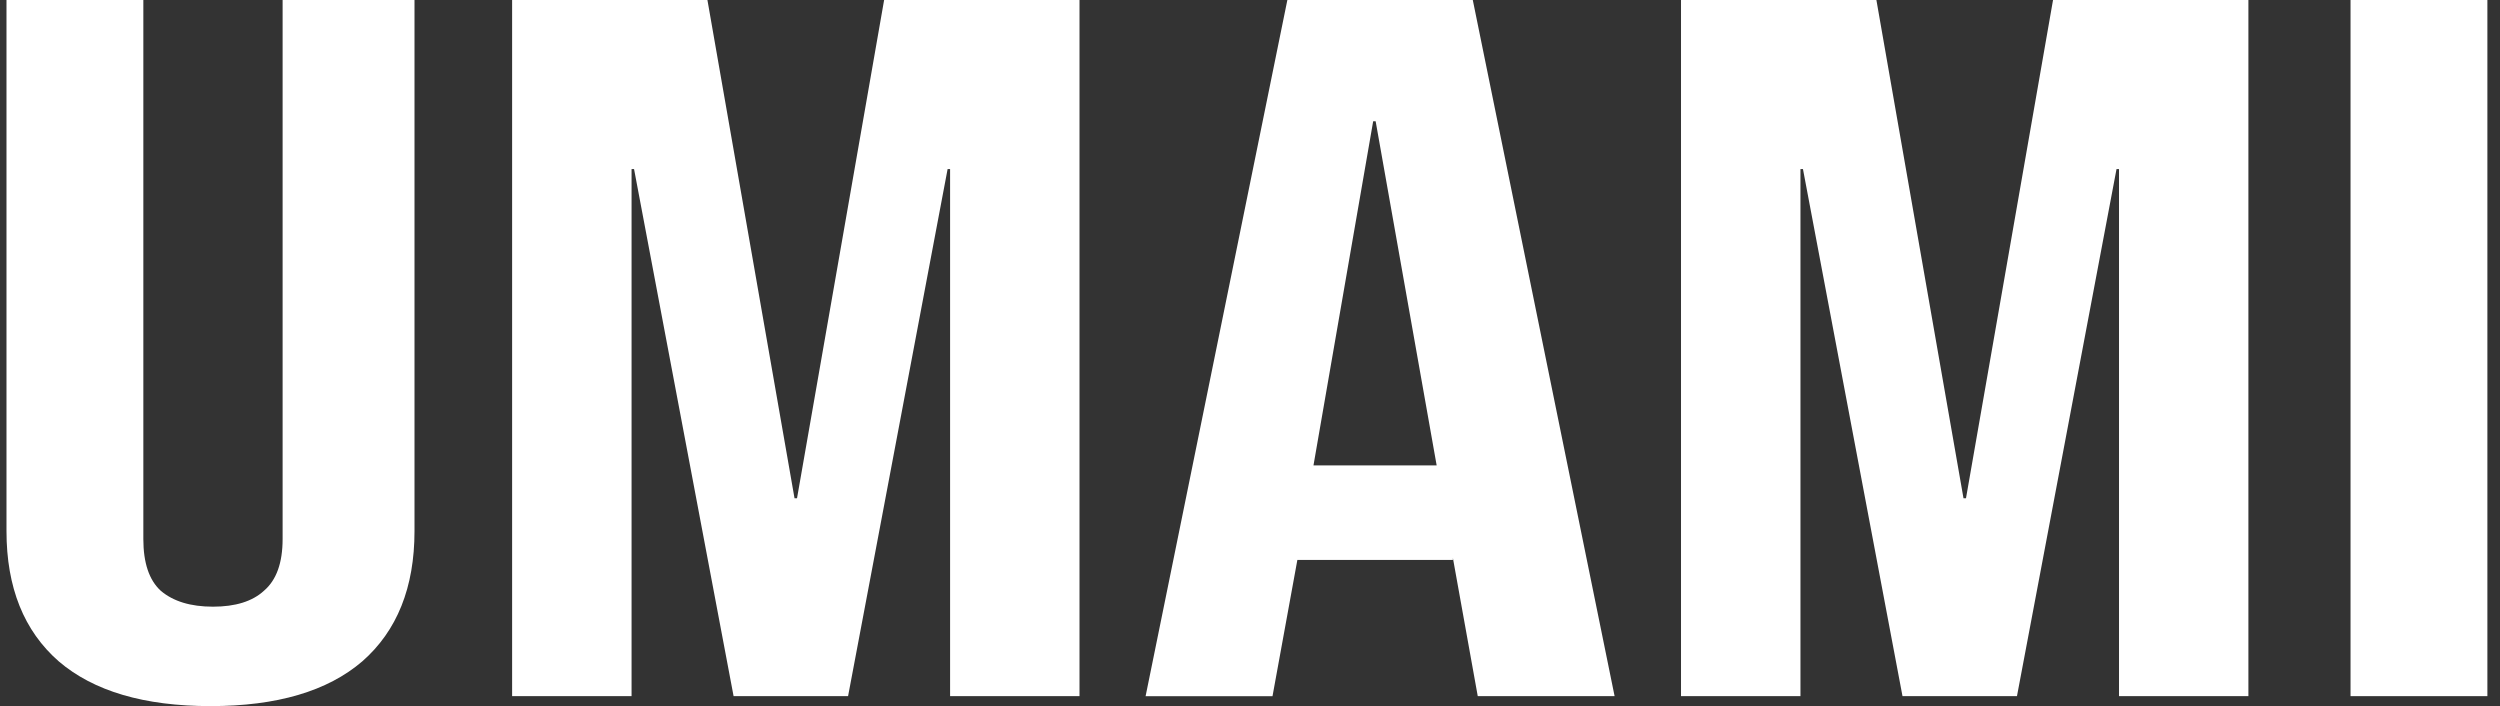 <?xml version="1.0" encoding="UTF-8"?> <svg xmlns="http://www.w3.org/2000/svg" width="131" height="37" viewBox="0 0 131 37" fill="none"><rect x="0" y="0" width="131" height="37" fill="#333333" stroke="none"/><path d="M11.033 37C7.557 37 4.905 36.218 3.08 34.656C1.252 33.058 0.34 30.783 0.34 27.828V6.3572e-05H7.511V28.244C7.511 29.496 7.814 30.397 8.423 30.955C9.075 31.51 9.987 31.79 11.16 31.79C12.333 31.79 13.226 31.513 13.832 30.955C14.483 30.4 14.809 29.496 14.809 28.244V6.3572e-05H21.72V27.828C21.72 30.78 20.808 33.058 18.983 34.656C17.158 36.221 14.506 37 11.03 37H11.033Z" fill="white"></path><path d="M26.832 0H37.069L41.633 26.108H41.764L46.328 0H56.566V36.478H49.785V8.858H49.655L44.439 36.478H38.44L33.224 8.858H33.094V36.478H26.835V0H26.832Z" fill="white"></path><path d="M67.458 0H77.174L84.605 36.478H77.434L76.131 29.235V29.34H67.982L66.679 36.482H60.029L67.458 0ZM75.281 24.388L72.084 6.355H71.954L68.826 24.388H75.281Z" fill="white"></path><path d="M88.085 0H98.323L102.887 26.108H103.018L107.579 0H117.816V36.478H111.036V8.858H110.906L105.689 36.478H99.691L94.475 8.858H94.344V36.478H88.085V0Z" fill="white"></path><path d="M123.168 0H130.339V36.478H123.168V0Z" fill="white"></path></svg> 